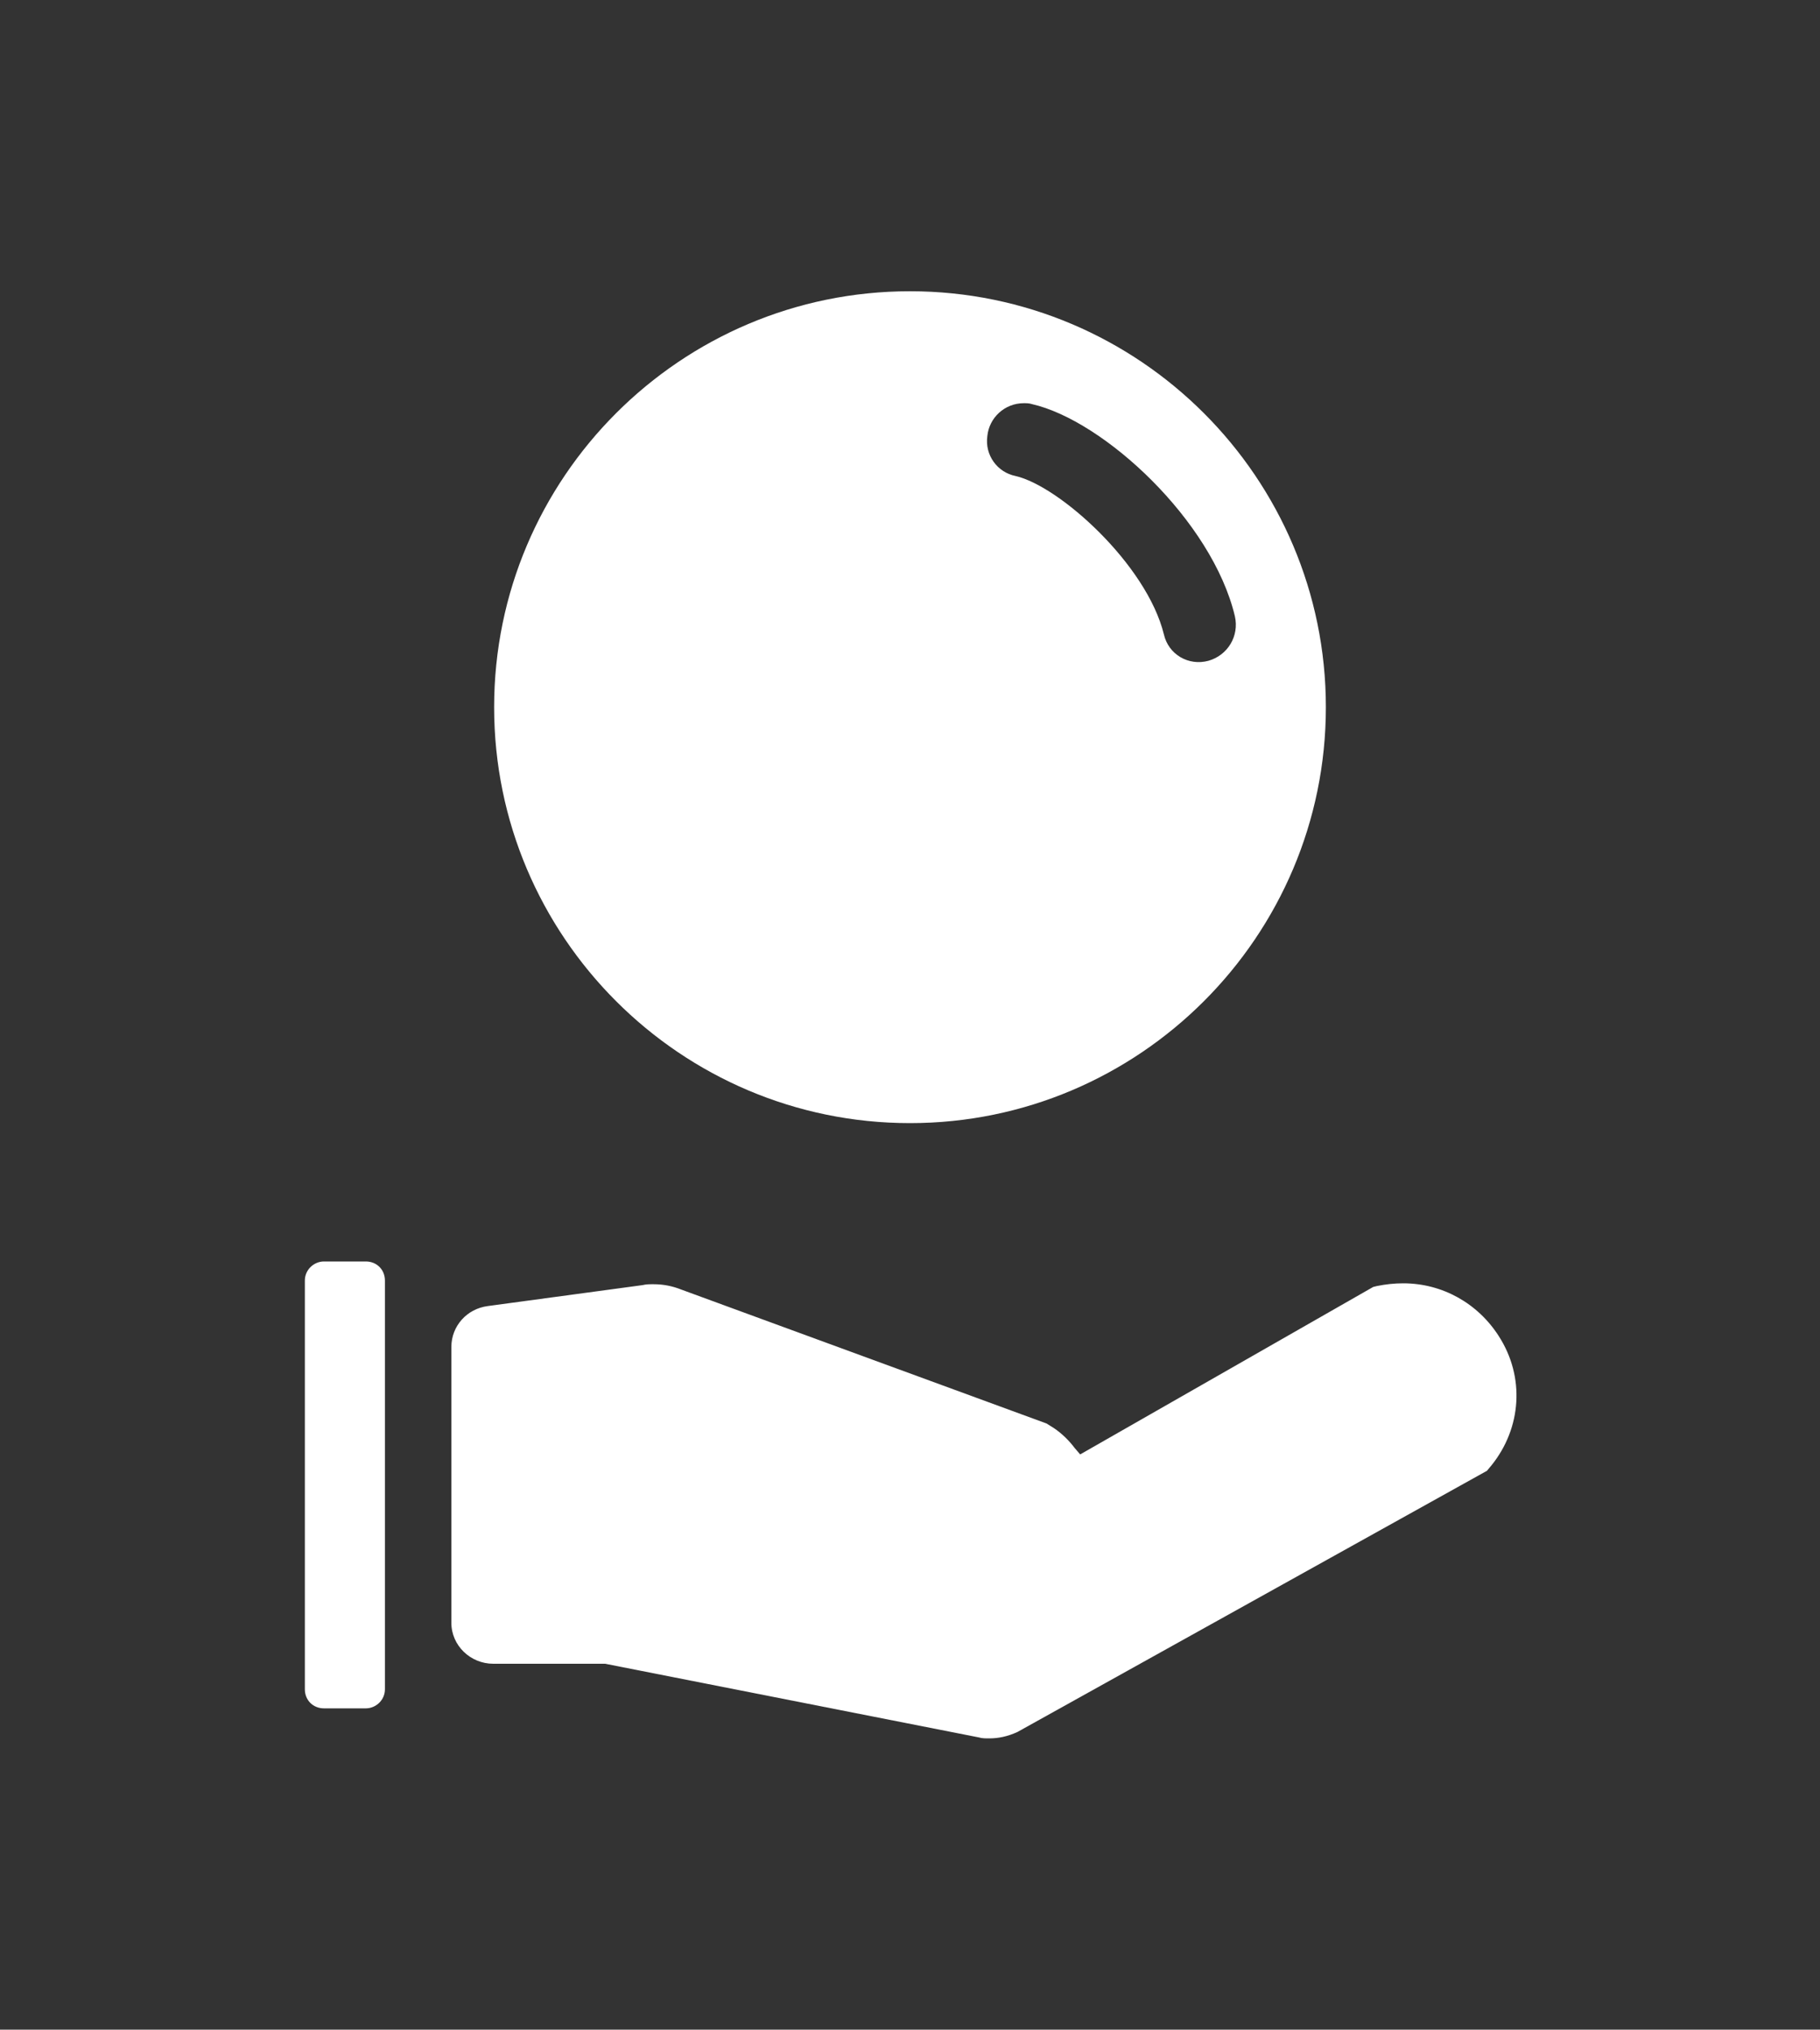 <?xml version="1.0" encoding="utf-8"?>
<!-- Generator: Adobe Illustrator 26.0.0, SVG Export Plug-In . SVG Version: 6.00 Build 0)  -->
<svg version="1.1" id="圖層_1" xmlns="http://www.w3.org/2000/svg" xmlns:xlink="http://www.w3.org/1999/xlink" x="0px" y="0px"
	 viewBox="0 0 200 223" style="enable-background:new 0 0 200 223;" xml:space="preserve">
<rect x="0" y="0" width="200" height="223" fill="#333333" stroke="none"/>
<style type="text/css">
	.st0{display:none;}
	.st1{display:inline;fill:#939393;}
	.st2{display:inline;fill:#FFFFFF;}
	.st3{display:none;fill:#939393;}
	.st4{fill:#FFFFFF;}
	.st5{fill:none;}
</style>
<g id="s1-4__x28_O_x29_">
	<rect class="st3" width="200" height="223"/>
	<g>
		<g>
			<path class="st4" d="M108.7,191c-0.4,0-0.8,0-1.1-0.1l-41.1-8.1l-12.3,0c-2.5,0-4.6-2-4.6-4.5v-30.3c0-2.3,1.7-4.2,4-4.5l17-2.3
				c0.4-0.1,0.8-0.1,1.2-0.1c1.1,0,2.1,0.2,3.1,0.6l40.1,14.7l0.8,0.5c0.9,0.6,1.7,1.4,2.3,2.2l0.6,0.7l32.2-18.4l0.4-0.1
				c1-0.2,1.9-0.3,2.9-0.3c4.3,0,8.2,2.2,10.5,5.8c2.9,4.5,2.5,10.1-0.8,14.2l-0.5,0.6l-51.6,28.7C110.7,190.8,109.7,191,108.7,191z
				"/>
			<path class="st4" d="M35.6,187.7c-1.2,0-2.1-0.9-2.1-2.1v-44.9c0-1.2,1-2.1,2.1-2.1h4.6c1.2,0,2.1,0.9,2.1,2.1v44.9
				c0,1.2-1,2.1-2.1,2.1H35.6z"/>
		</g>
		<path class="st4" d="M145.7,77.7c0-25.2-20.5-45.7-45.7-45.7c-25.2,0-45.7,20.5-45.7,45.7c0,25.2,20.5,45.7,45.7,45.7
			C125.2,123.4,145.7,102.9,145.7,77.7z M127.9,69.7c-1.9-7.7-11.5-16.3-16.3-17.4c-2-0.4-3.4-2.3-3.1-4.4c0.2-2,1.9-3.6,4-3.6v0
			c0.3,0,0.6,0,0.9,0.1c7.9,1.8,19.8,12.8,22.3,23.3c0.5,2.2-0.8,4.3-2.9,4.9C130.6,73.2,128.4,71.9,127.9,69.7z"/>
	</g>
</g>
</svg>
